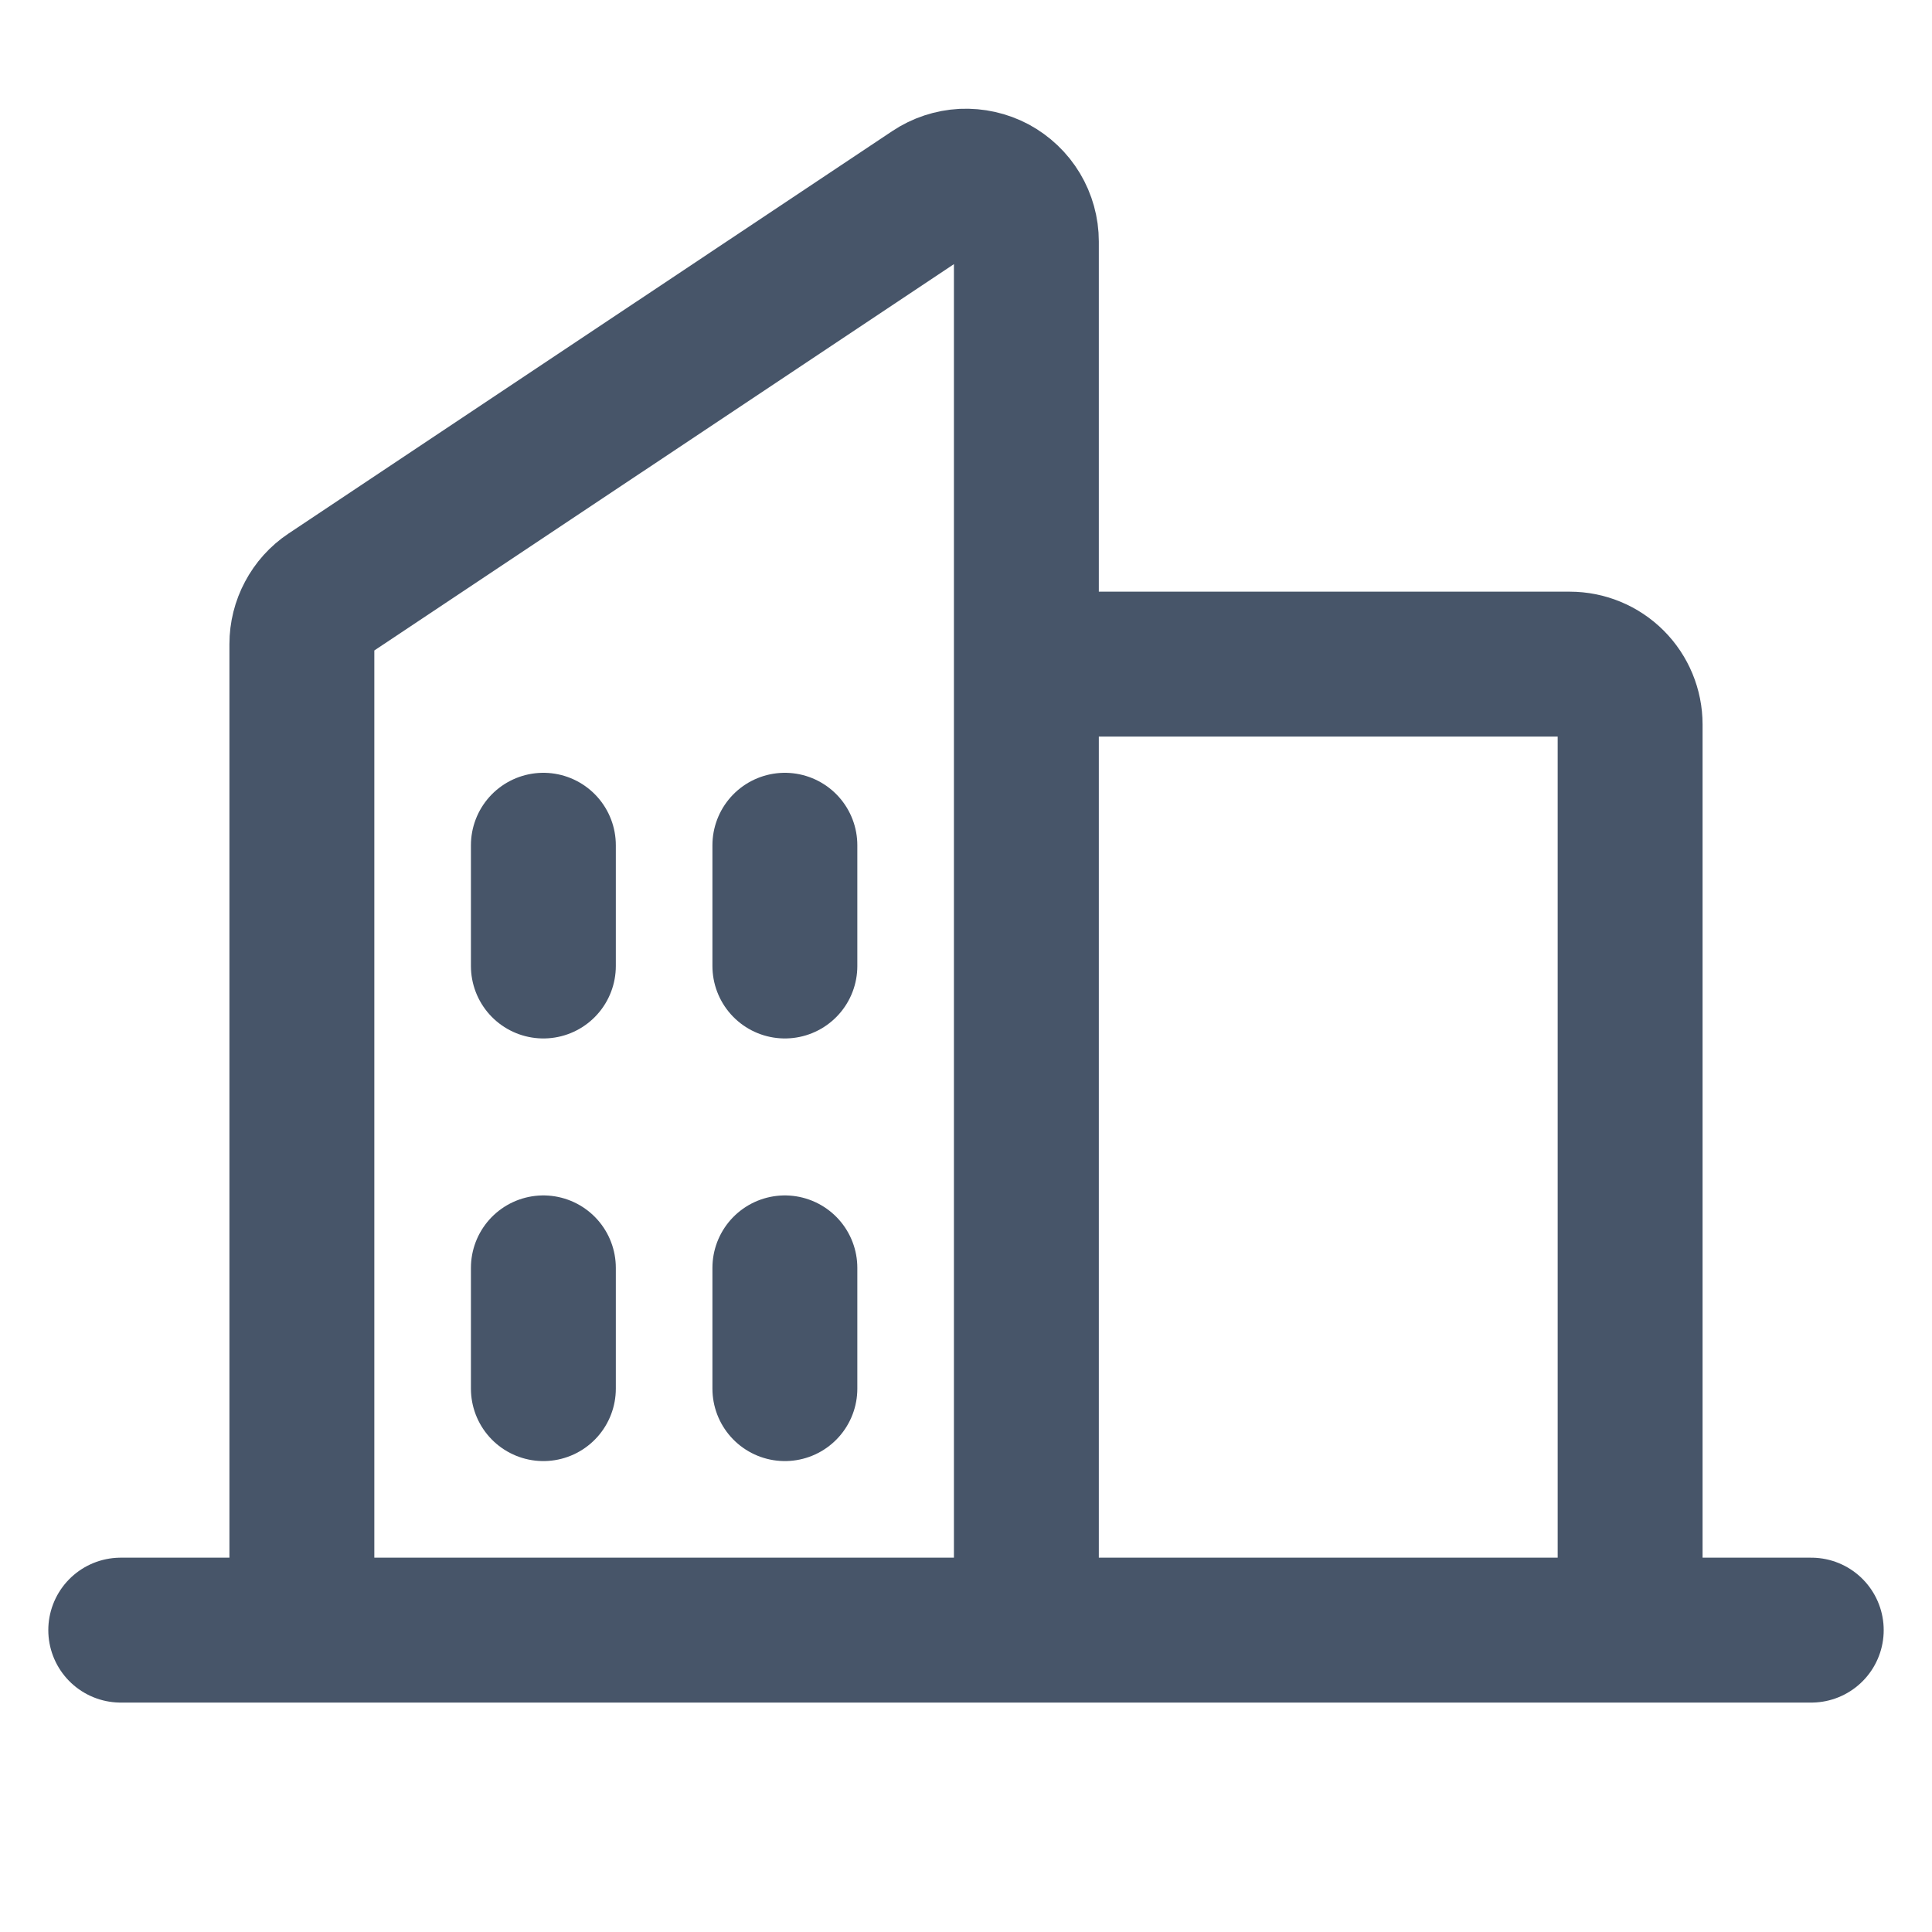 <?xml version="1.0" encoding="UTF-8"?>
<svg xmlns="http://www.w3.org/2000/svg" width="20" height="20" viewBox="0 0 20 20" fill="none">
  <g id="Buildings" clip-path="url(#clip0_109_6681)">
    <path id="Icon" d="M10.625 16.875V2.5C10.625 2.387 10.594 2.276 10.536 2.179C10.478 2.082 10.394 2.003 10.295 1.949C10.195 1.896 10.082 1.871 9.97 1.876C9.857 1.882 9.747 1.918 9.653 1.981L3.403 6.147C3.317 6.204 3.247 6.282 3.199 6.373C3.15 6.464 3.125 6.565 3.125 6.668V16.875M10.625 6.875H16.25C16.416 6.875 16.575 6.941 16.692 7.058C16.809 7.175 16.875 7.334 16.875 7.5V16.875M1.25 16.875H18.75M8.125 8.75V10M5.625 8.75V10M5.625 13.125V14.375M8.125 13.125V14.375" stroke="#475569" stroke-width="1.5" stroke-linecap="round" stroke-linejoin="round"></path>
  </g>
  <defs>
    <clipPath id="clip0_109_6681">
      <rect width="20" height="20" fill="white"></rect>
    </clipPath>
  </defs>
</svg>
